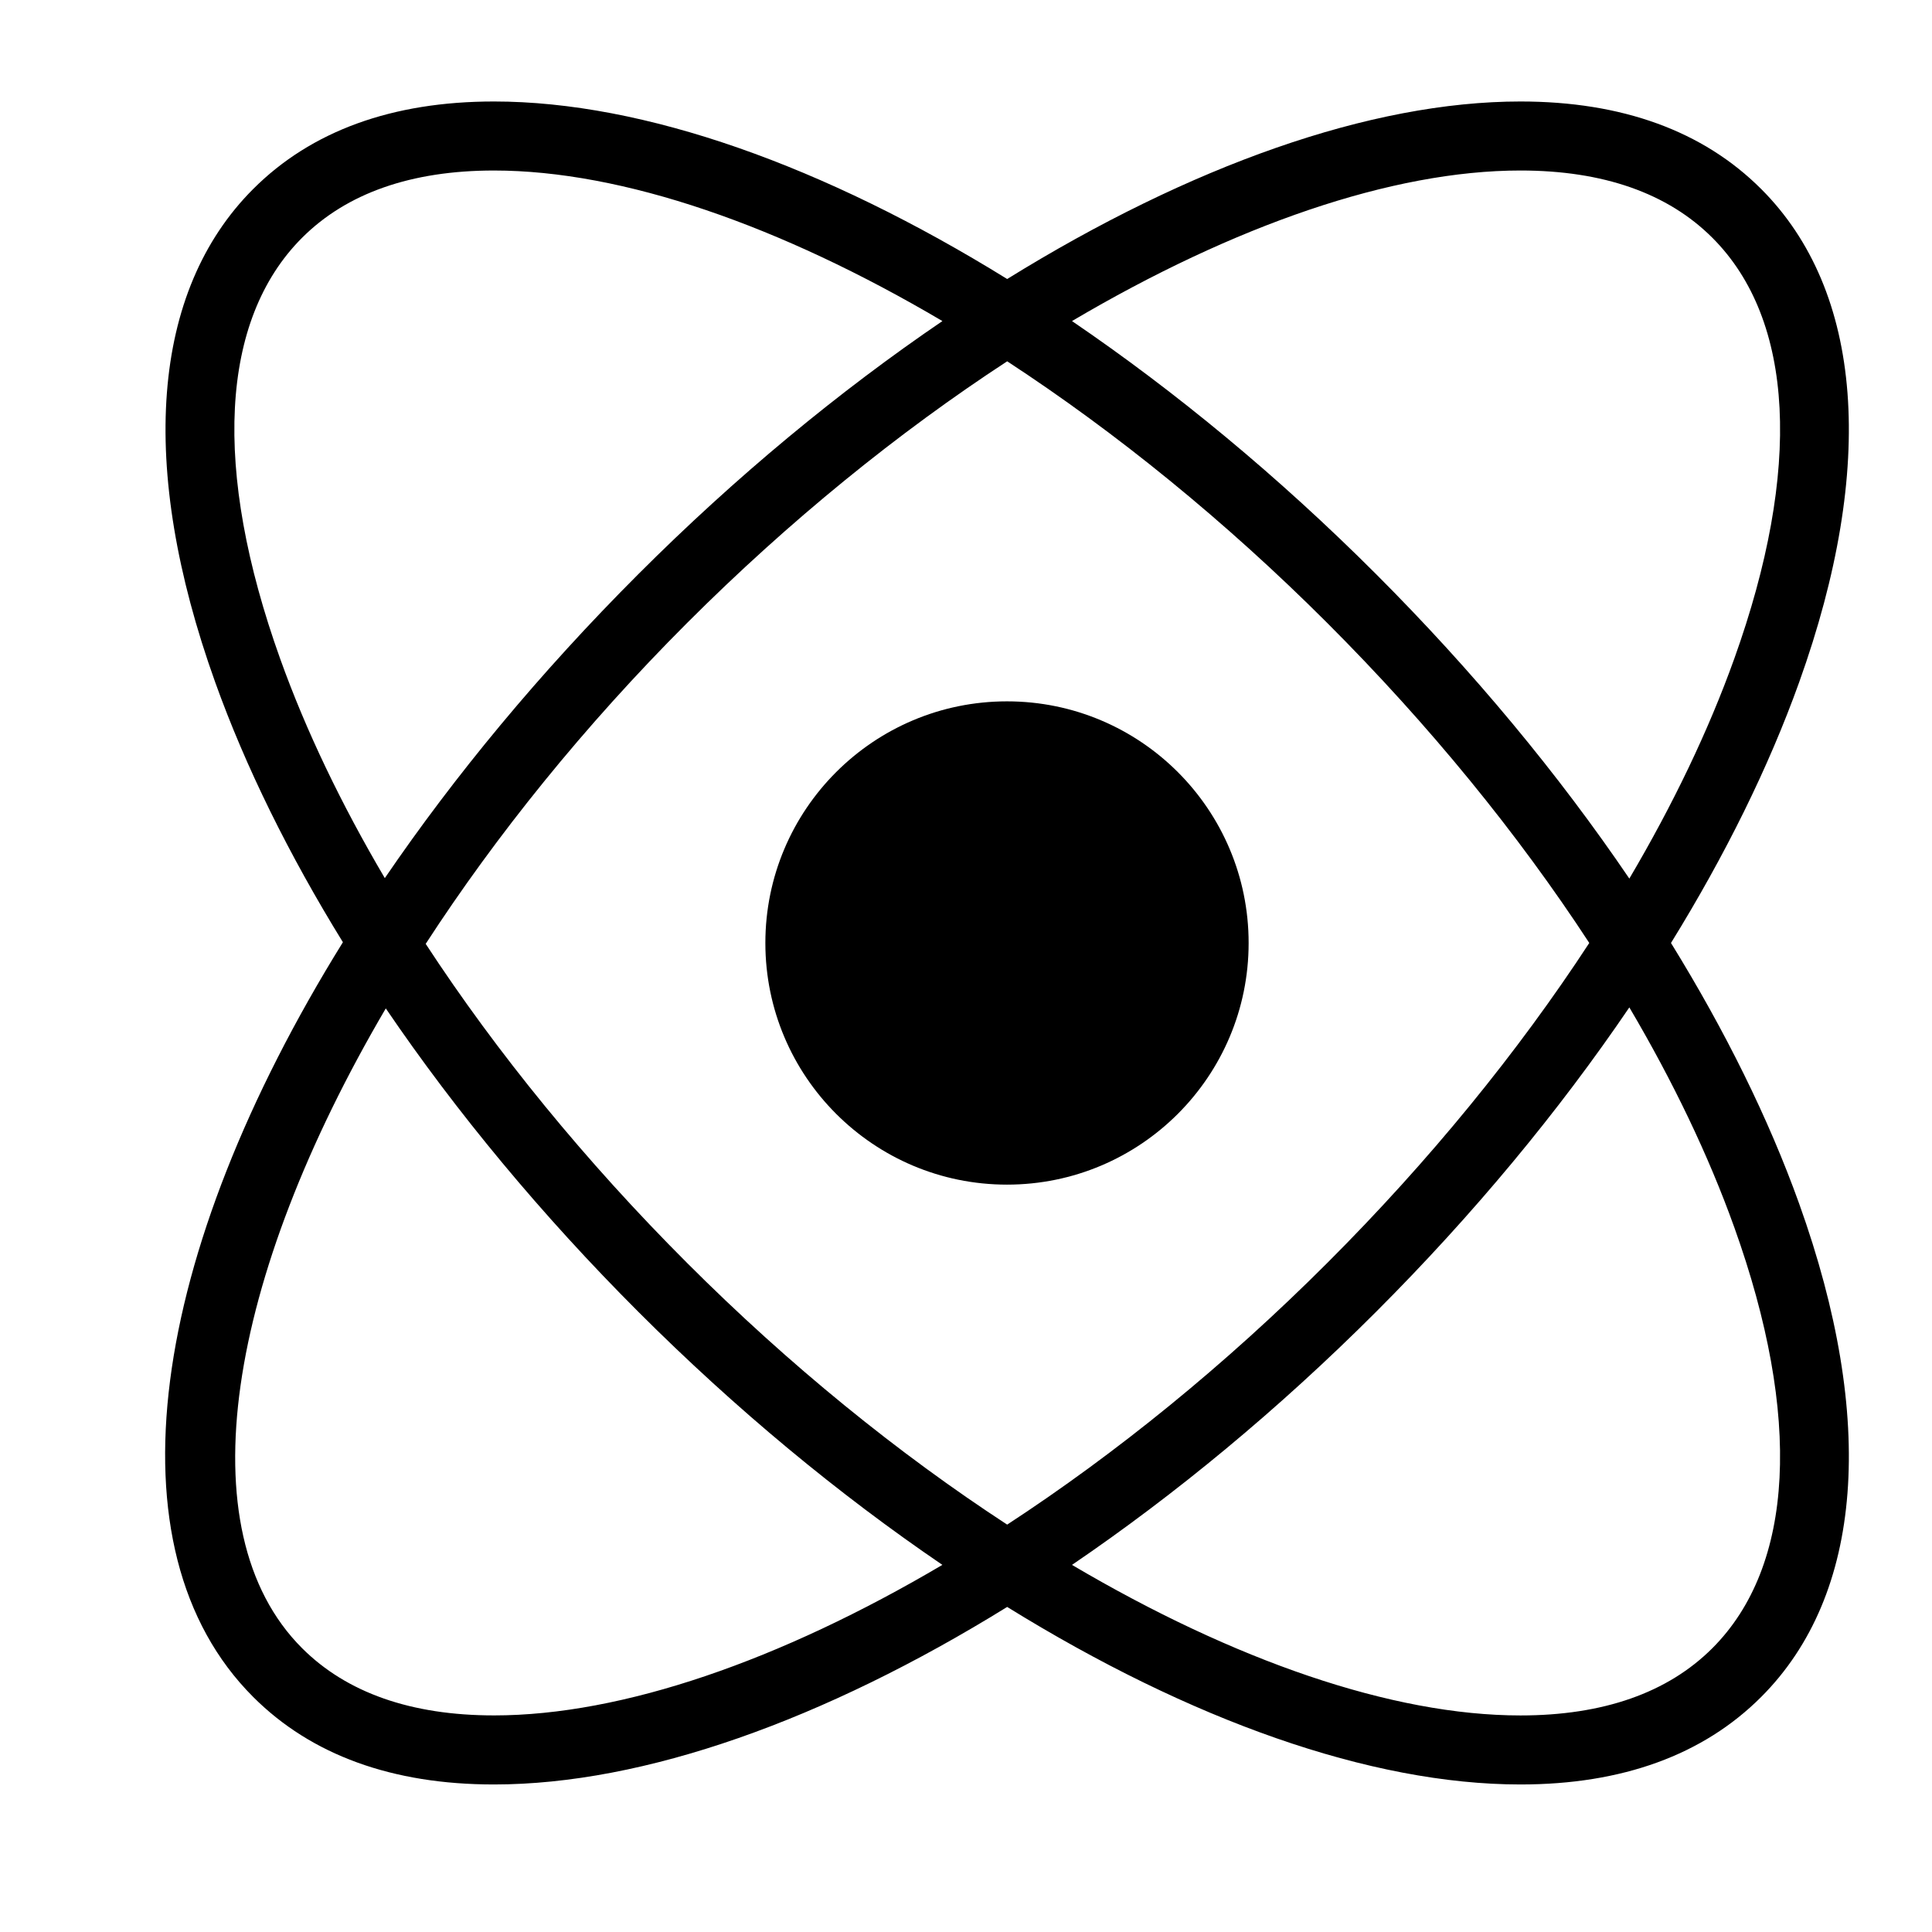 <?xml version="1.0" encoding="UTF-8"?>
<!-- Uploaded to: ICON Repo, www.svgrepo.com, Generator: ICON Repo Mixer Tools -->
<svg fill="#000000" width="800px" height="800px" version="1.1" viewBox="144 144 512 512" xmlns="http://www.w3.org/2000/svg">
 <g>
  <path d="m610.73 194.09c-15.387-15.387-36.855-23.195-63.797-23.195-39.781 0-87.57 17.062-136.02 47.047-48.449-29.98-96.238-47.047-136.02-47.047-26.945 0-48.41 7.805-63.797 23.195-27.023 27.023-30.598 73.453-10.059 130.73 8.07 22.5 19.547 45.711 33.836 68.879-51.148 82.441-63.066 160.72-23.777 200.01 15.387 15.387 36.855 23.195 63.797 23.195 39.781 0 87.566-17.062 136.02-47.047 48.441 29.98 96.23 47.047 136.02 47.047h0.008c26.938 0 48.406-7.801 63.793-23.195 27.031-27.031 30.602-73.453 10.059-130.73-8.094-22.566-19.621-45.844-33.965-69.082 14.352-23.242 25.871-46.516 33.965-69.082 20.543-57.277 16.969-103.71-10.062-130.73zm-392.46 124.55c-18.016-50.242-15.965-89.875 5.777-111.62 11.832-11.832 28.949-17.832 50.863-17.832 34.031 0 75.879 14.547 118.84 39.898-27.363 18.625-54.664 41.148-80.578 67.062-26.238 26.238-48.734 53.496-67.191 80.562-11.543-19.59-20.918-39.113-27.711-58.074zm56.633 279.96c-21.918 0-39.027-5.996-50.863-17.832-31.098-31.102-19.73-98.094 22.199-169.53 18.719 27.543 41.293 54.766 66.926 80.406 25.914 25.914 53.211 48.438 80.578 67.062-42.953 25.355-84.809 39.895-118.84 39.895zm51.199-119.89c-26.98-26.98-50.398-55.699-69.289-84.578 18.637-28.707 41.953-57.711 69.281-85.047 27.035-27.035 55.973-50.492 84.82-69.336 28.84 18.844 57.785 42.309 84.816 69.336 27.055 27.055 50.527 55.852 69.445 84.809-18.918 28.957-42.391 57.762-69.445 84.809-27.035 27.035-55.973 50.492-84.816 69.336-28.84-18.828-57.785-42.289-84.812-69.328zm277.47-9.551c18.016 50.234 15.965 89.875-5.769 111.62-11.832 11.832-28.945 17.832-50.855 17.832h-0.008c-34.035 0-75.887-14.547-118.85-39.898 27.363-18.625 54.668-41.148 80.582-67.062 25.723-25.723 48.367-53.047 67.121-80.68 11.578 19.633 20.965 39.195 27.777 58.191zm0-150.52c-6.812 18.996-16.199 38.562-27.781 58.195-18.754-27.641-41.398-54.961-67.121-80.688-25.914-25.914-53.219-48.438-80.582-67.062 42.961-25.359 84.816-39.898 118.85-39.898 21.918 0 39.027 6 50.863 17.832 21.746 21.746 23.789 61.379 5.773 111.62z"/>
  <path d="m474.9 393.9c0 35.367-28.668 64.039-64.035 64.039-35.367 0-64.035-28.672-64.035-64.039 0-35.363 28.668-64.035 64.035-64.035 35.367 0 64.035 28.672 64.035 64.035"/>
 </g>
</svg>